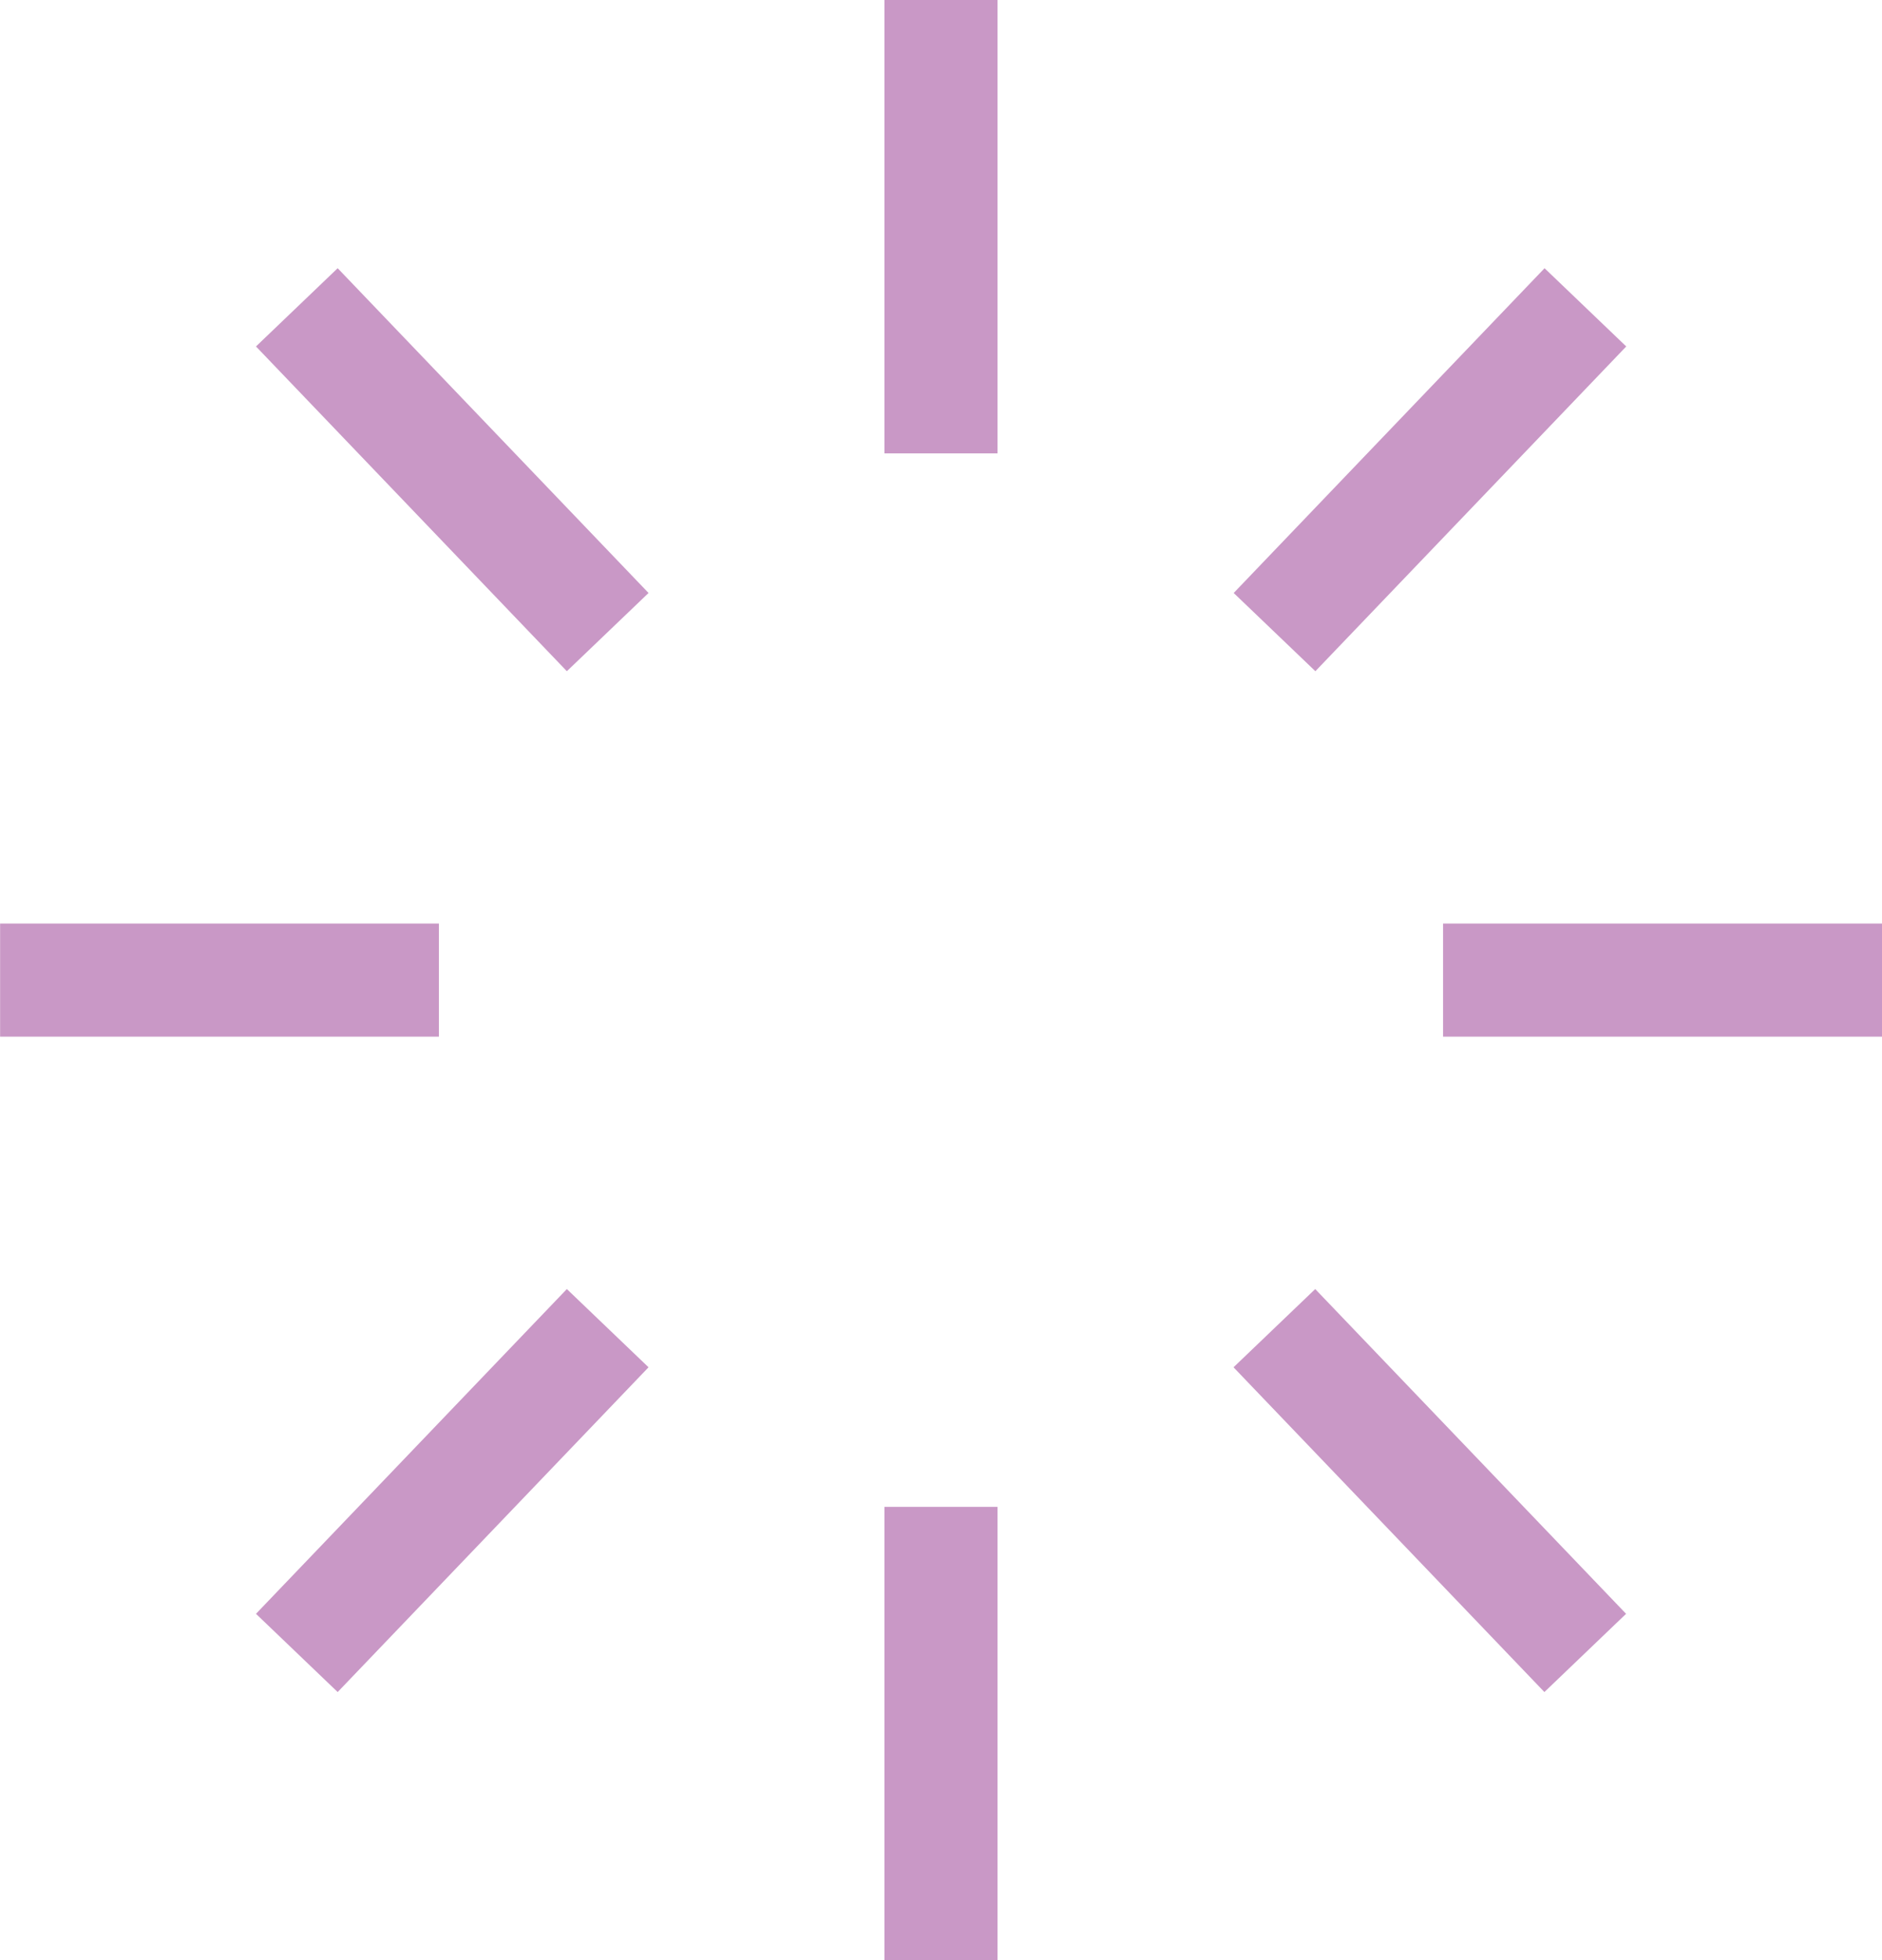 <svg xmlns="http://www.w3.org/2000/svg" width="58.242" height="60.65" viewBox="0 0 58.242 60.65">
  <g id="burst1" transform="translate(1.75 1.75)">
    <g id="Group_3098" data-name="Group 3098" opacity="0.5">
      <path id="Path_6444" data-name="Path 6444" d="M5.867,12.251V1.723m0-36.094V-44.9M24.595,3.228l-7.2-7.52M-5.657-28.356l-7.2-7.52m46.1,19.551H23.155m-34.575,0H-21.5m46.1-19.551-7.2,7.52M-5.657-4.292l-7.2,7.52" transform="translate(21.503 44.899)" fill="none" stroke="#93328e" stroke-linecap="square" stroke-width="3.5"/>
    </g>
  </g>
</svg>
